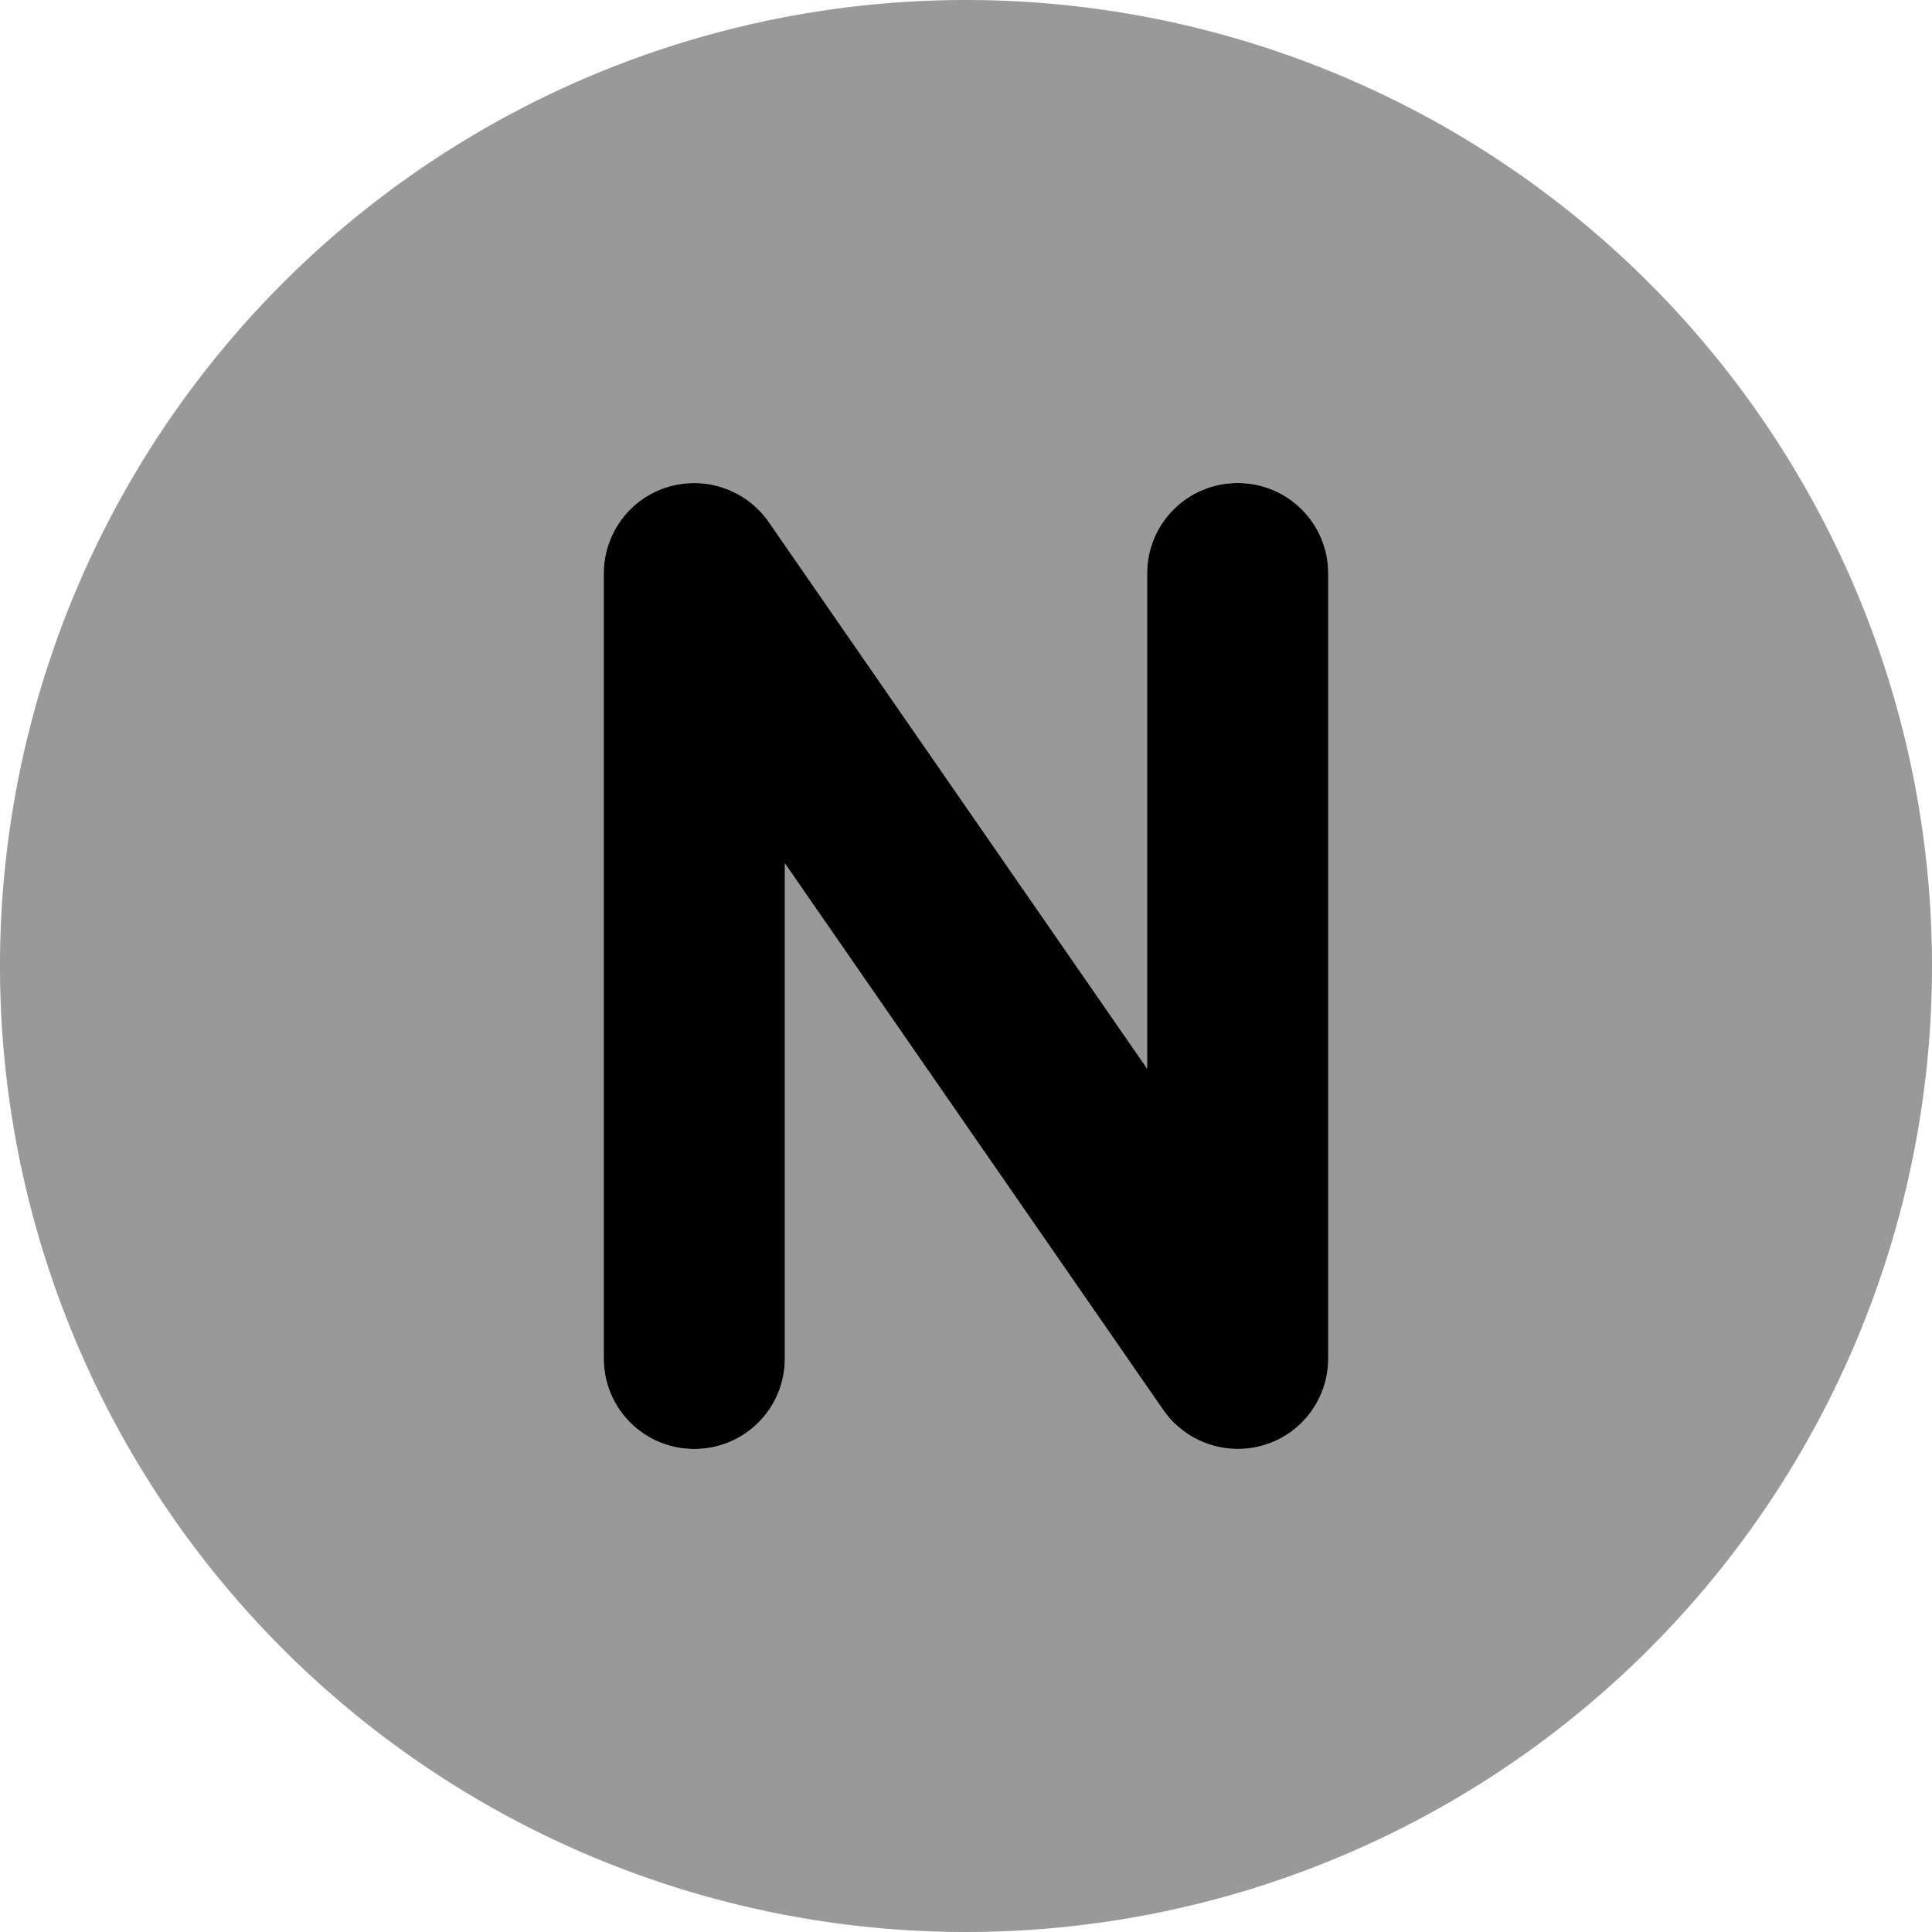 <svg xmlns="http://www.w3.org/2000/svg" viewBox="0 0 512 512"><!--! Font Awesome Pro 6.5.1 by @fontawesome - https://fontawesome.com License - https://fontawesome.com/license (Commercial License) Copyright 2023 Fonticons, Inc. --><defs><style>.fa-secondary{opacity:.4}</style></defs><path class="fa-secondary" d="M256 512A256 256 0 1 0 256 0a256 256 0 1 0 0 512zM203.7 138.3L304 283.2V152c0-13.3 10.7-24 24-24s24 10.7 24 24V360c0 10.5-6.8 19.8-16.8 22.9s-20.9-.6-26.9-9.2L208 228.8V360c0 13.3-10.7 24-24 24s-24-10.7-24-24V152c0-10.5 6.8-19.8 16.8-22.9s20.9 .6 26.9 9.2z"/><path class="fa-primary" d="M176.8 129.1c10-3.1 20.9 .6 26.9 9.2L304 283.2V152c0-13.3 10.7-24 24-24s24 10.7 24 24V360c0 10.5-6.8 19.8-16.8 22.9s-20.9-.6-26.9-9.2L208 228.8V360c0 13.3-10.7 24-24 24s-24-10.7-24-24V152c0-10.5 6.8-19.8 16.8-22.9z"/></svg>